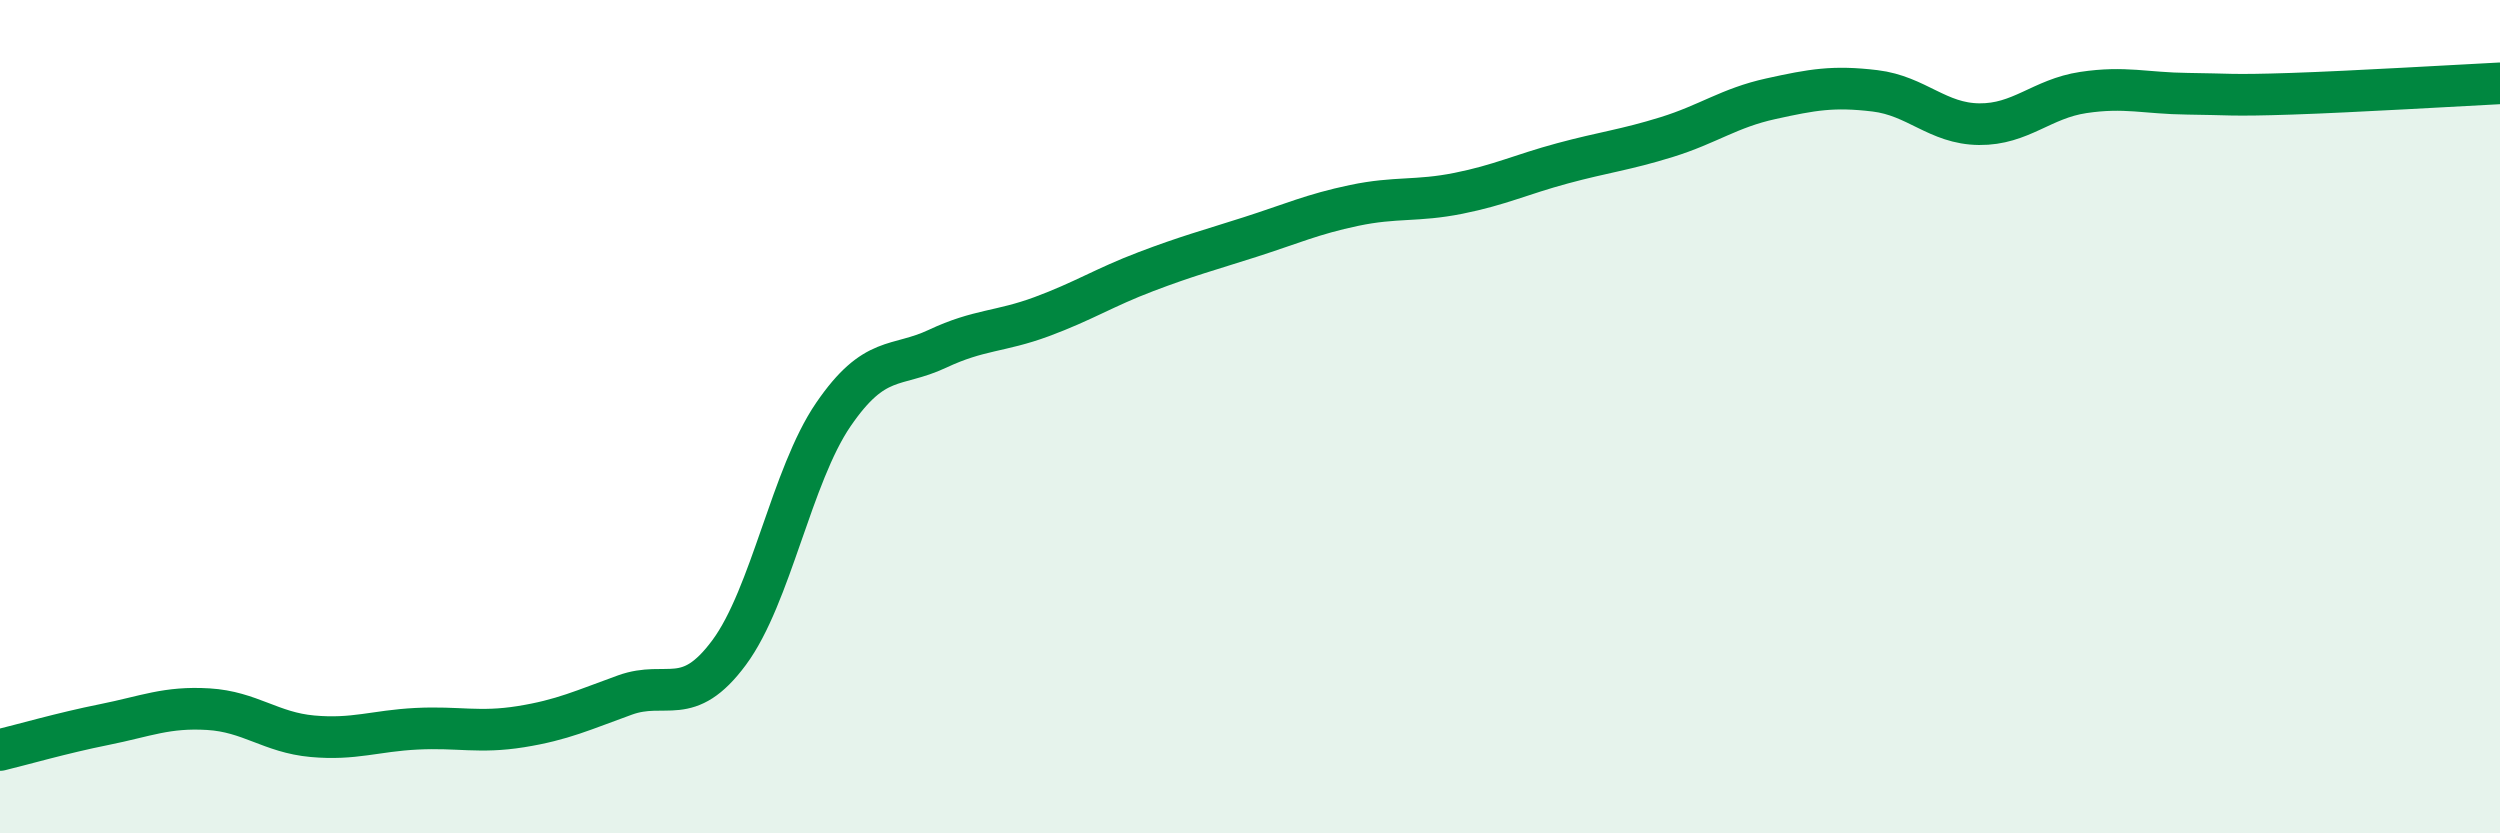 
    <svg width="60" height="20" viewBox="0 0 60 20" xmlns="http://www.w3.org/2000/svg">
      <path
        d="M 0,18 C 0.5,17.88 1.5,17.59 2.5,17.39 C 3.5,17.19 4,16.96 5,17.02 C 6,17.08 6.5,17.58 7.5,17.67 C 8.5,17.76 9,17.54 10,17.49 C 11,17.44 11.5,17.6 12.5,17.44 C 13.5,17.28 14,17.04 15,16.68 C 16,16.32 16.5,17.01 17.5,15.66 C 18.5,14.31 19,11.41 20,9.95 C 21,8.49 21.5,8.84 22.5,8.37 C 23.5,7.9 24,7.97 25,7.6 C 26,7.23 26.5,6.9 27.5,6.52 C 28.5,6.14 29,6.01 30,5.69 C 31,5.37 31.5,5.14 32.5,4.93 C 33.5,4.72 34,4.84 35,4.64 C 36,4.44 36.5,4.19 37.5,3.92 C 38.5,3.65 39,3.6 40,3.29 C 41,2.98 41.5,2.59 42.5,2.37 C 43.5,2.15 44,2.06 45,2.18 C 46,2.3 46.5,2.97 47.5,2.98 C 48.5,2.99 49,2.37 50,2.22 C 51,2.07 51.5,2.24 52.5,2.25 C 53.5,2.26 53.5,2.3 55,2.25 C 56.5,2.2 59,2.05 60,2L60 20L0 20Z"
        fill="#008740"
        opacity="0.1"
        stroke-linecap="round"
        stroke-linejoin="round"
      />
      <path
        d="M 0,18 C 0.5,17.88 1.5,17.59 2.5,17.39 C 3.5,17.19 4,16.96 5,17.02 C 6,17.08 6.5,17.58 7.5,17.67 C 8.5,17.76 9,17.54 10,17.49 C 11,17.44 11.5,17.6 12.5,17.44 C 13.5,17.28 14,17.04 15,16.68 C 16,16.32 16.5,17.01 17.5,15.66 C 18.5,14.31 19,11.41 20,9.95 C 21,8.49 21.5,8.84 22.5,8.37 C 23.5,7.9 24,7.97 25,7.6 C 26,7.23 26.5,6.9 27.5,6.52 C 28.5,6.14 29,6.01 30,5.69 C 31,5.37 31.5,5.14 32.5,4.93 C 33.5,4.72 34,4.84 35,4.64 C 36,4.44 36.5,4.19 37.5,3.92 C 38.5,3.65 39,3.6 40,3.29 C 41,2.98 41.5,2.59 42.5,2.37 C 43.5,2.15 44,2.06 45,2.18 C 46,2.3 46.5,2.97 47.5,2.98 C 48.5,2.99 49,2.37 50,2.22 C 51,2.07 51.5,2.24 52.5,2.25 C 53.5,2.26 53.5,2.3 55,2.25 C 56.5,2.2 59,2.05 60,2"
        stroke="#008740"
        stroke-width="1"
        fill="none"
        stroke-linecap="round"
        stroke-linejoin="round"
      />
    </svg>
  